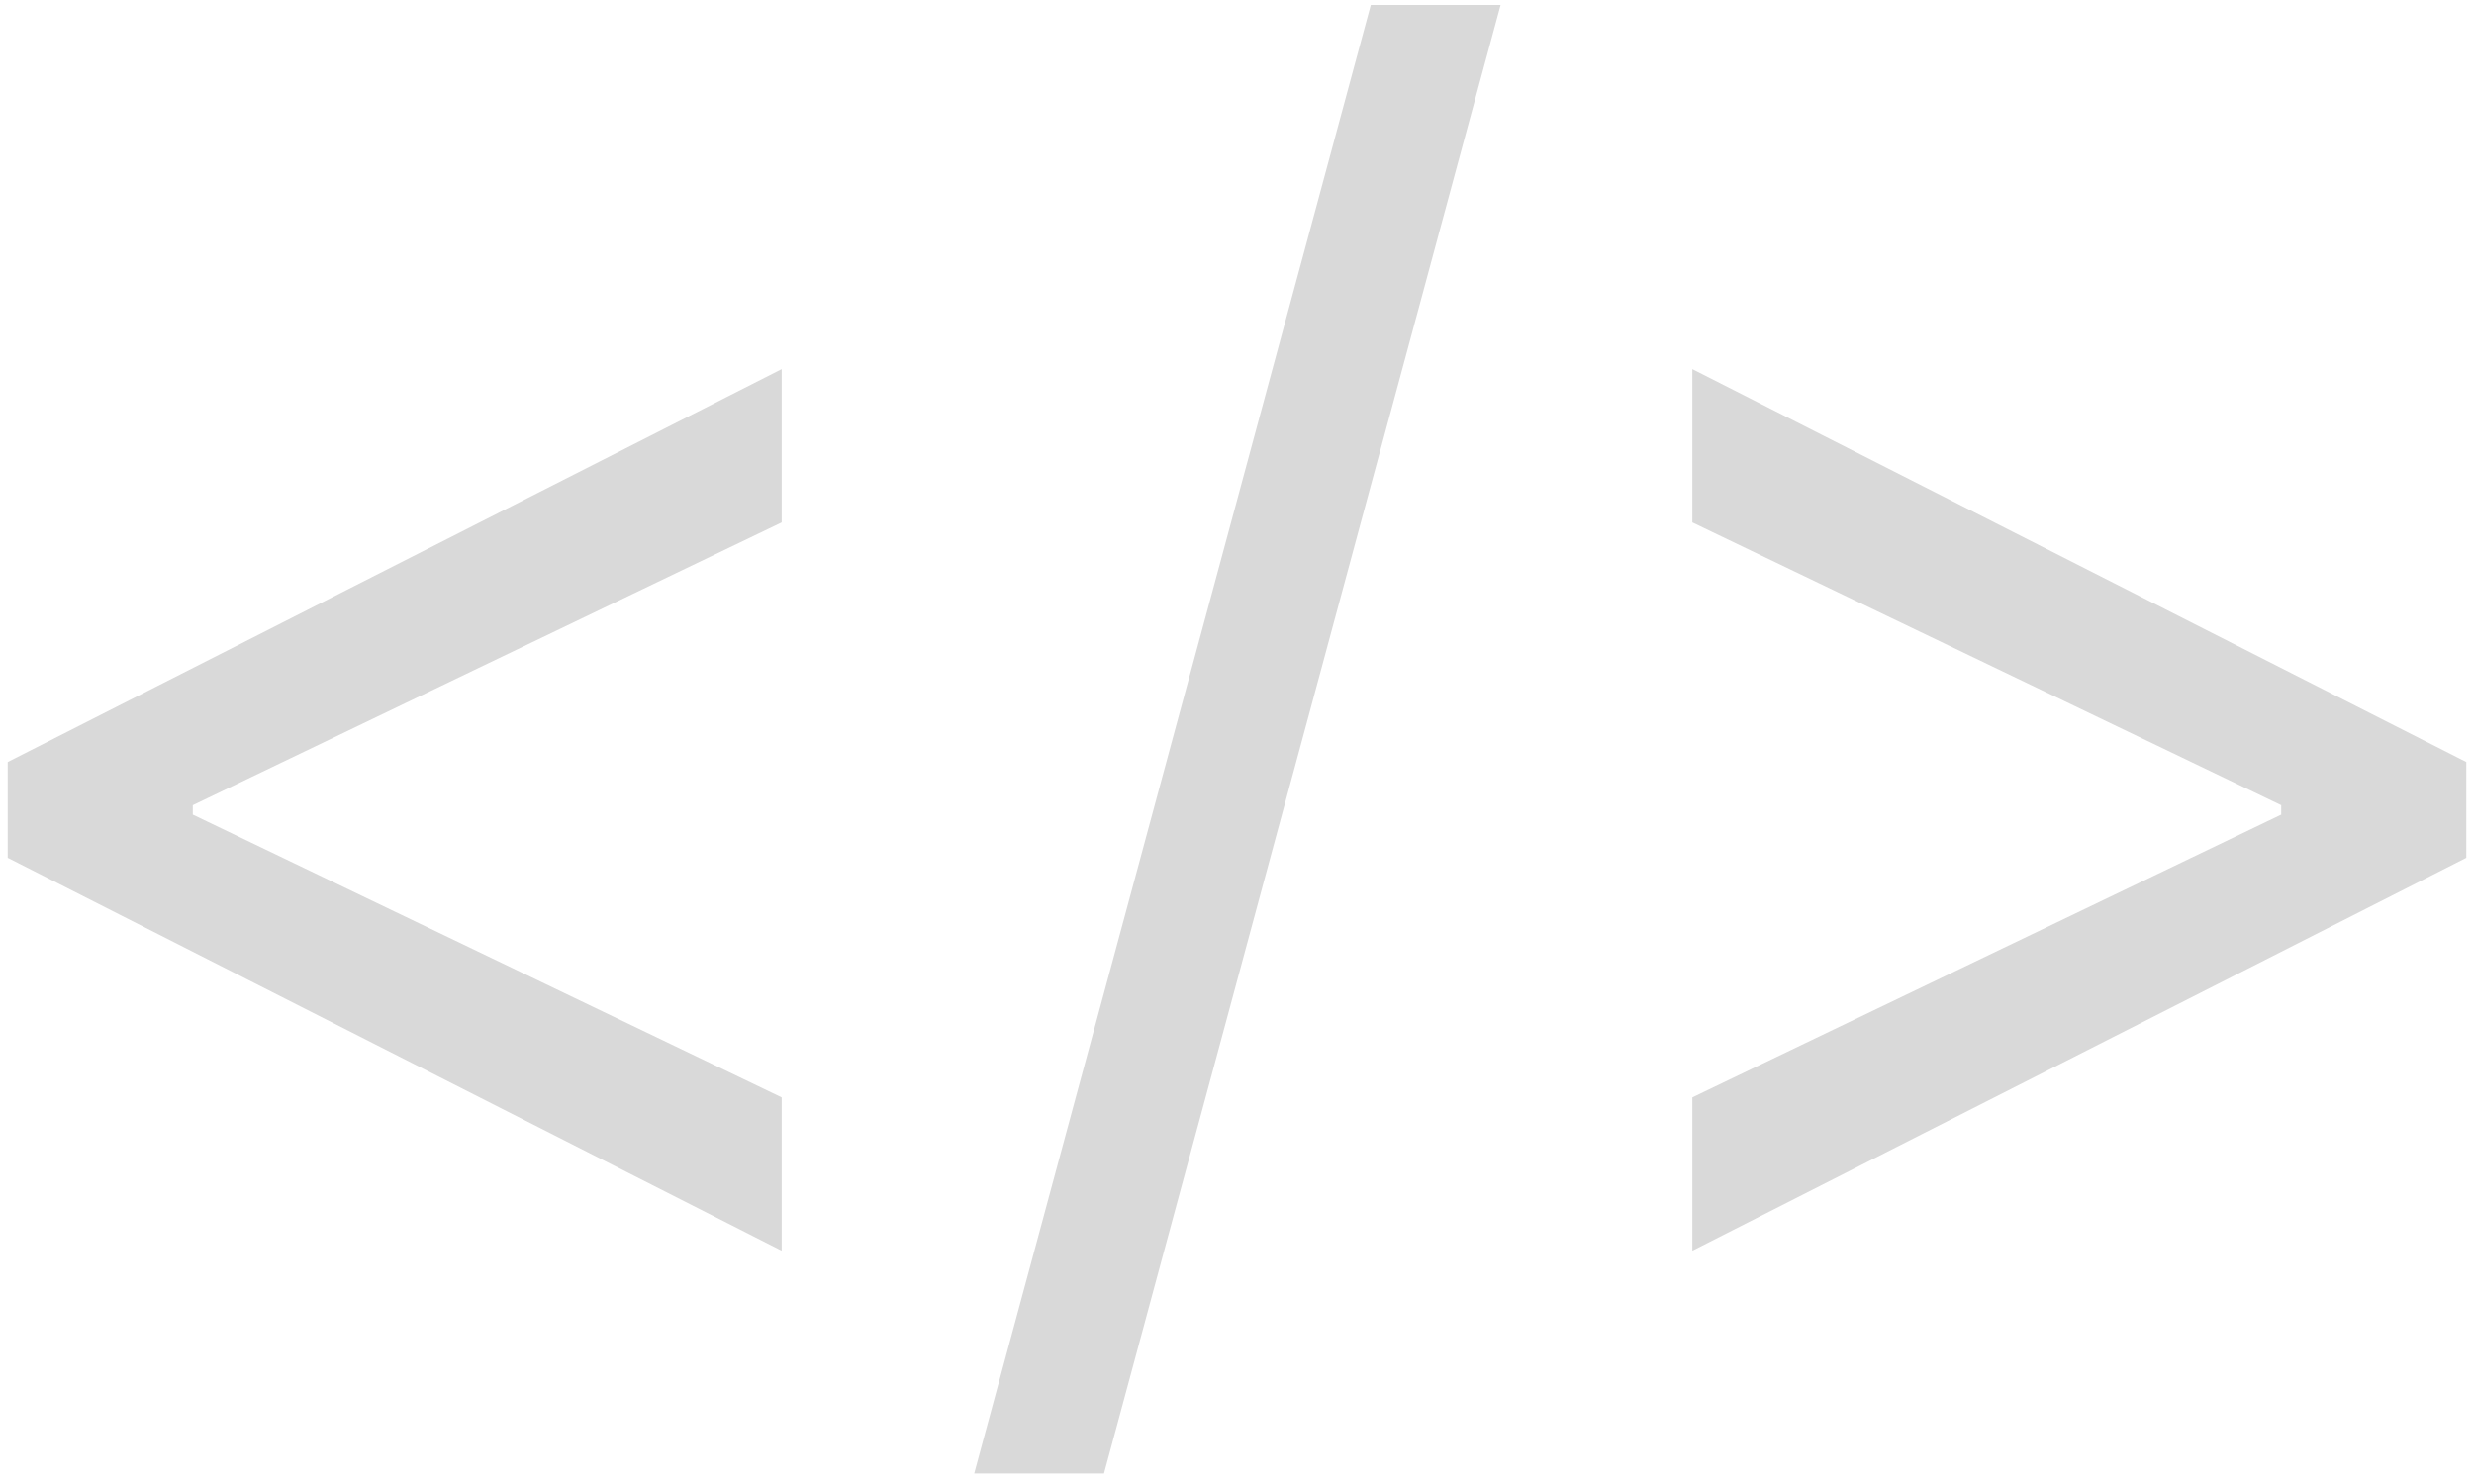 <svg width="160" height="96" viewBox="0 0 160 96" fill="none" xmlns="http://www.w3.org/2000/svg">
<path d="M159.502 55.492L109.449 80.909V70.99L147.843 52.548L147.533 53.168V51.618L147.843 52.238L109.449 33.796V23.878L159.502 49.294V55.492Z" fill="#424143" fill-opacity="0.2"/>
<path d="M97.046 0.322L71.398 95.322H63.004L88.652 0.322H97.046Z" fill="#424143" fill-opacity="0.2"/>
<path d="M0.5 55.492V49.294L50.552 23.878V33.796L12.158 52.238L12.469 51.618V53.168L12.158 52.548L50.552 70.99V80.909L0.5 55.492Z" fill="#424143" fill-opacity="0.2"/>
</svg>
